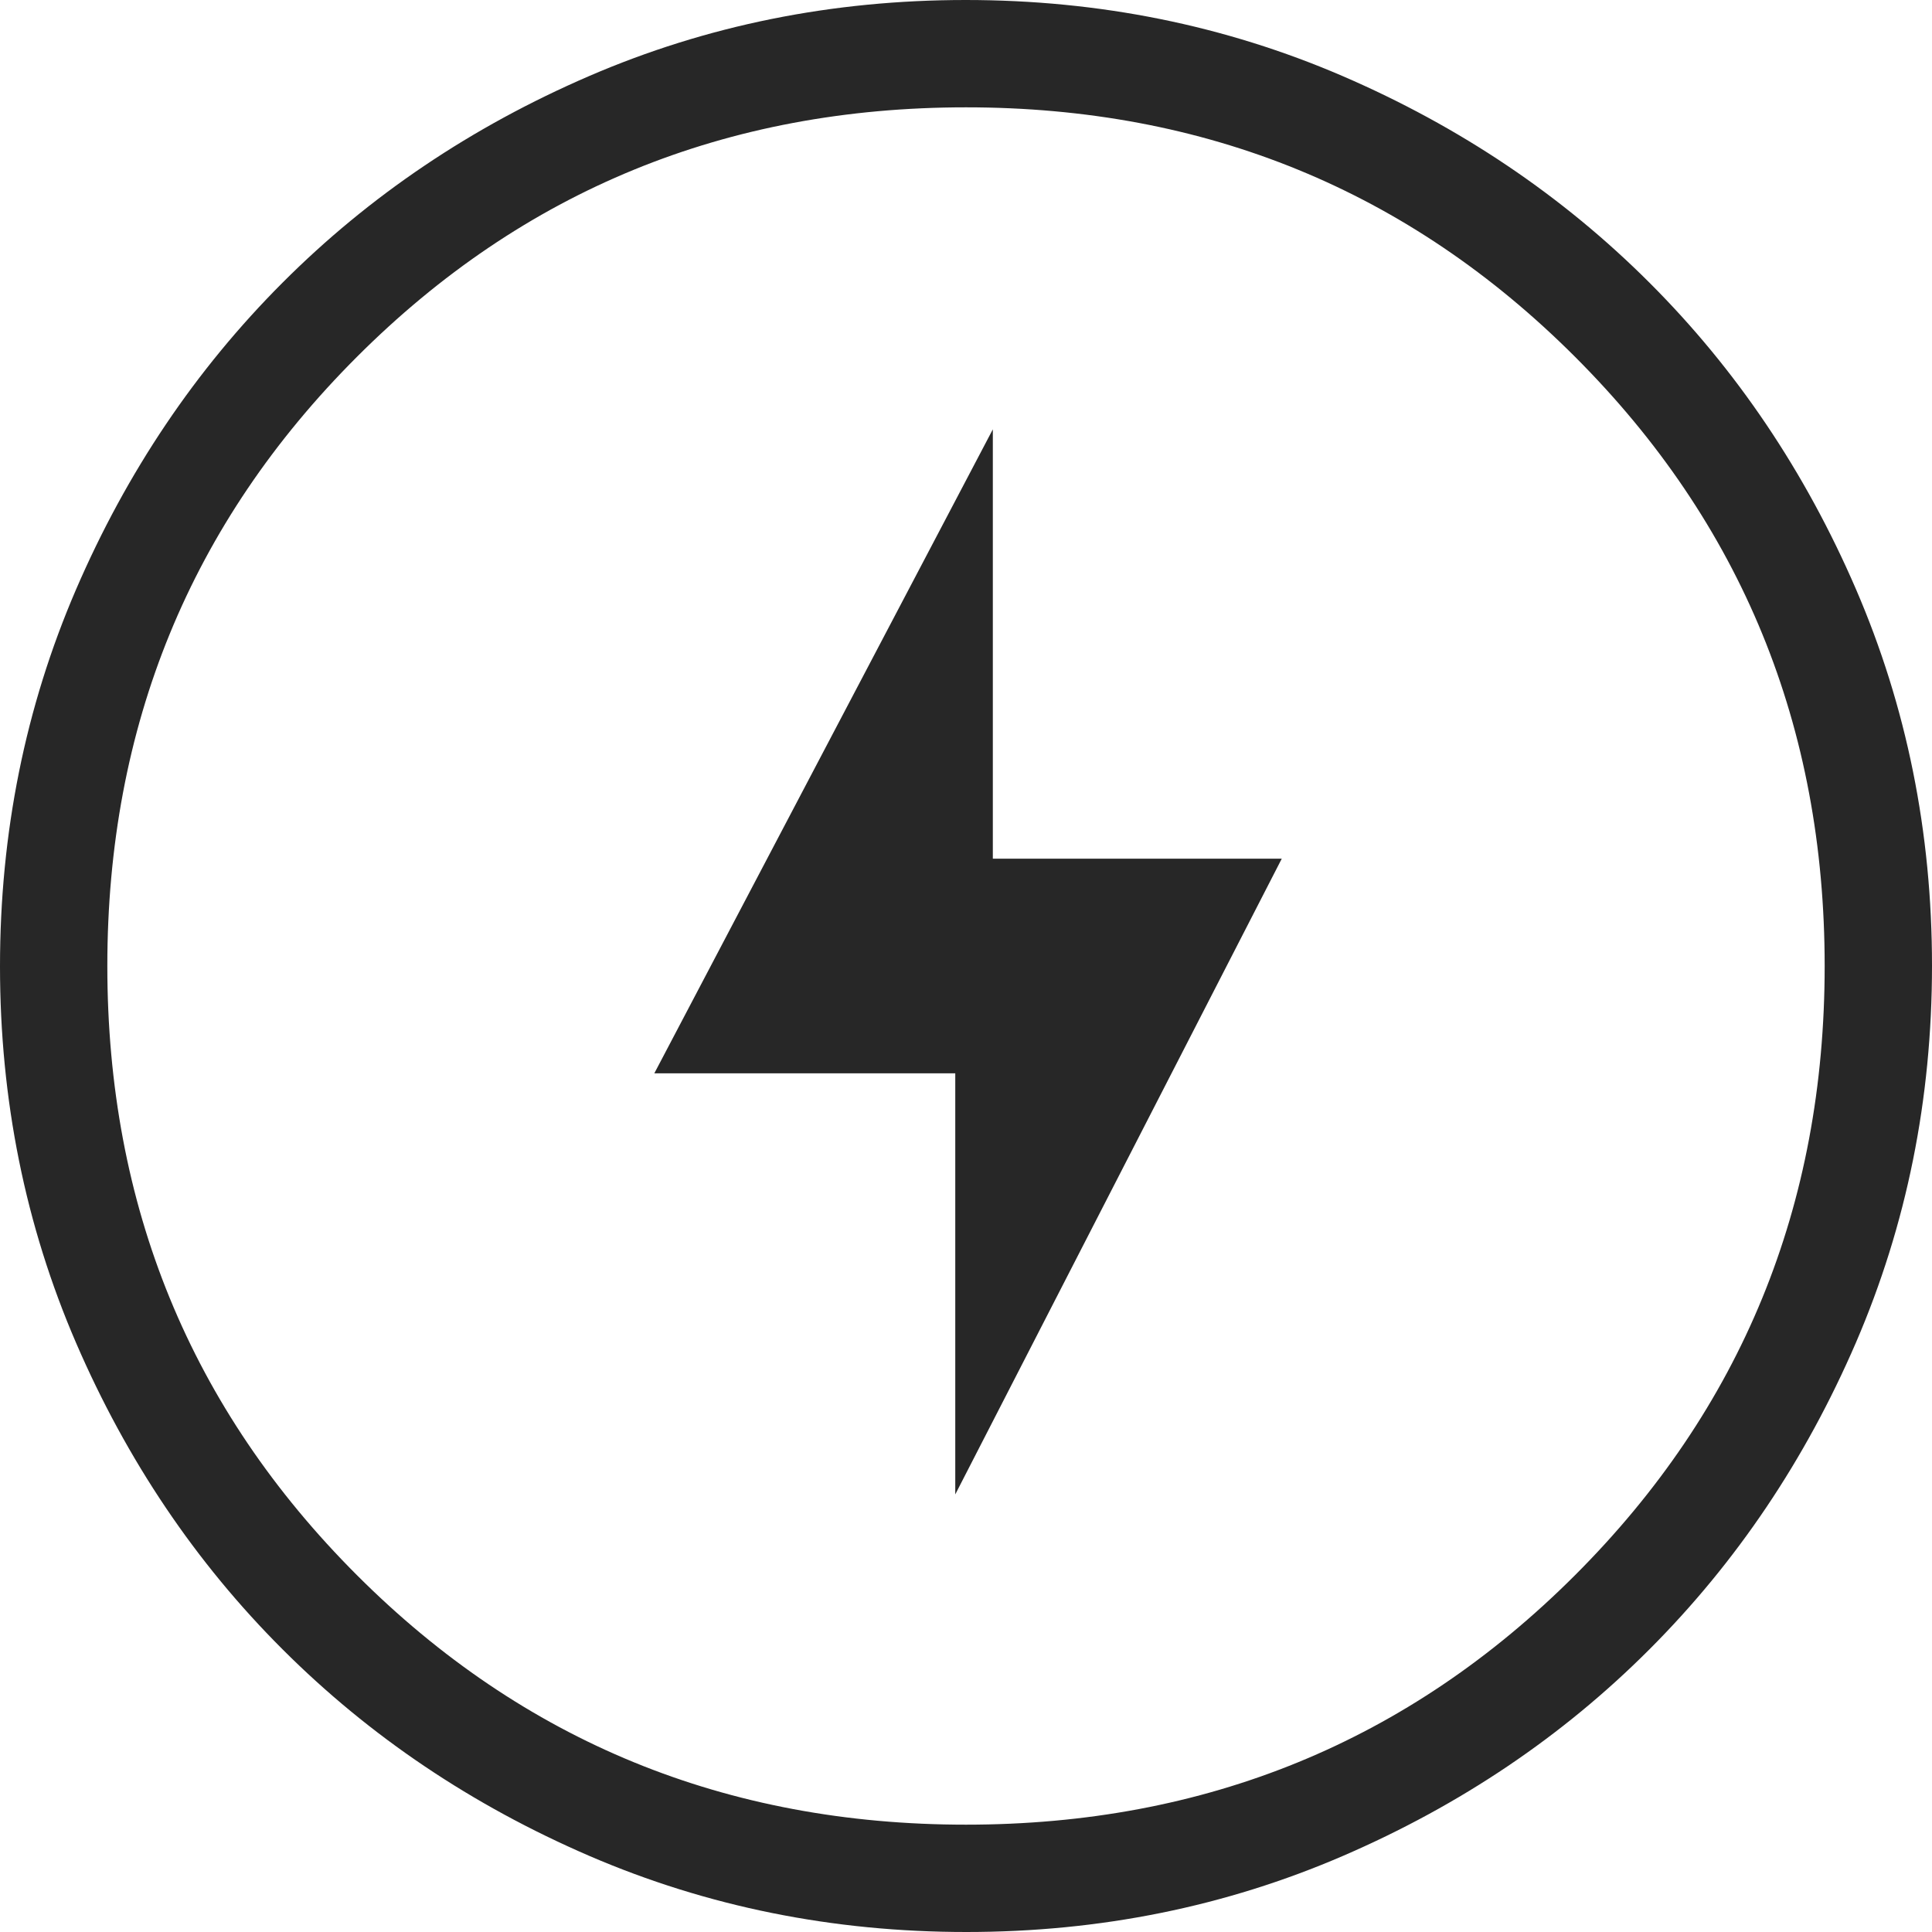 <?xml version="1.0" encoding="UTF-8"?> <svg xmlns="http://www.w3.org/2000/svg" width="106" height="106" viewBox="0 0 106 106" fill="none"> <path d="M52.411 81.991L70.325 47.111H54.472V23.556L35.899 58.889H52.411V81.991ZM53.018 106C45.692 106 38.802 104.61 32.348 101.831C25.897 99.047 20.285 95.27 15.511 90.5C10.737 85.734 6.959 80.128 4.175 73.682C1.392 67.235 0 60.347 0 53.018C0 45.692 1.39 38.802 4.169 32.348C6.953 25.897 10.73 20.285 15.5 15.511C20.266 10.737 25.872 6.959 32.318 4.175C38.765 1.392 45.653 0 52.982 0C60.308 0 67.198 1.39 73.652 4.169C80.103 6.953 85.715 10.73 90.489 15.5C95.263 20.266 99.041 25.872 101.825 32.318C104.608 38.765 106 45.653 106 52.982C106 60.308 104.61 67.198 101.831 73.652C99.047 80.103 95.27 85.715 90.5 90.489C85.734 95.263 80.128 99.041 73.682 101.825C67.235 104.608 60.347 106 53.018 106ZM53 100.111C66.152 100.111 77.292 95.547 86.419 86.419C95.547 77.292 100.111 66.152 100.111 53C100.111 39.848 95.547 28.708 86.419 19.581C77.292 10.453 66.152 5.889 53 5.889C39.848 5.889 28.708 10.453 19.581 19.581C10.453 28.708 5.889 39.848 5.889 53C5.889 66.152 10.453 77.292 19.581 86.419C28.708 95.547 39.848 100.111 53 100.111Z" fill="#272727"></path> </svg> 